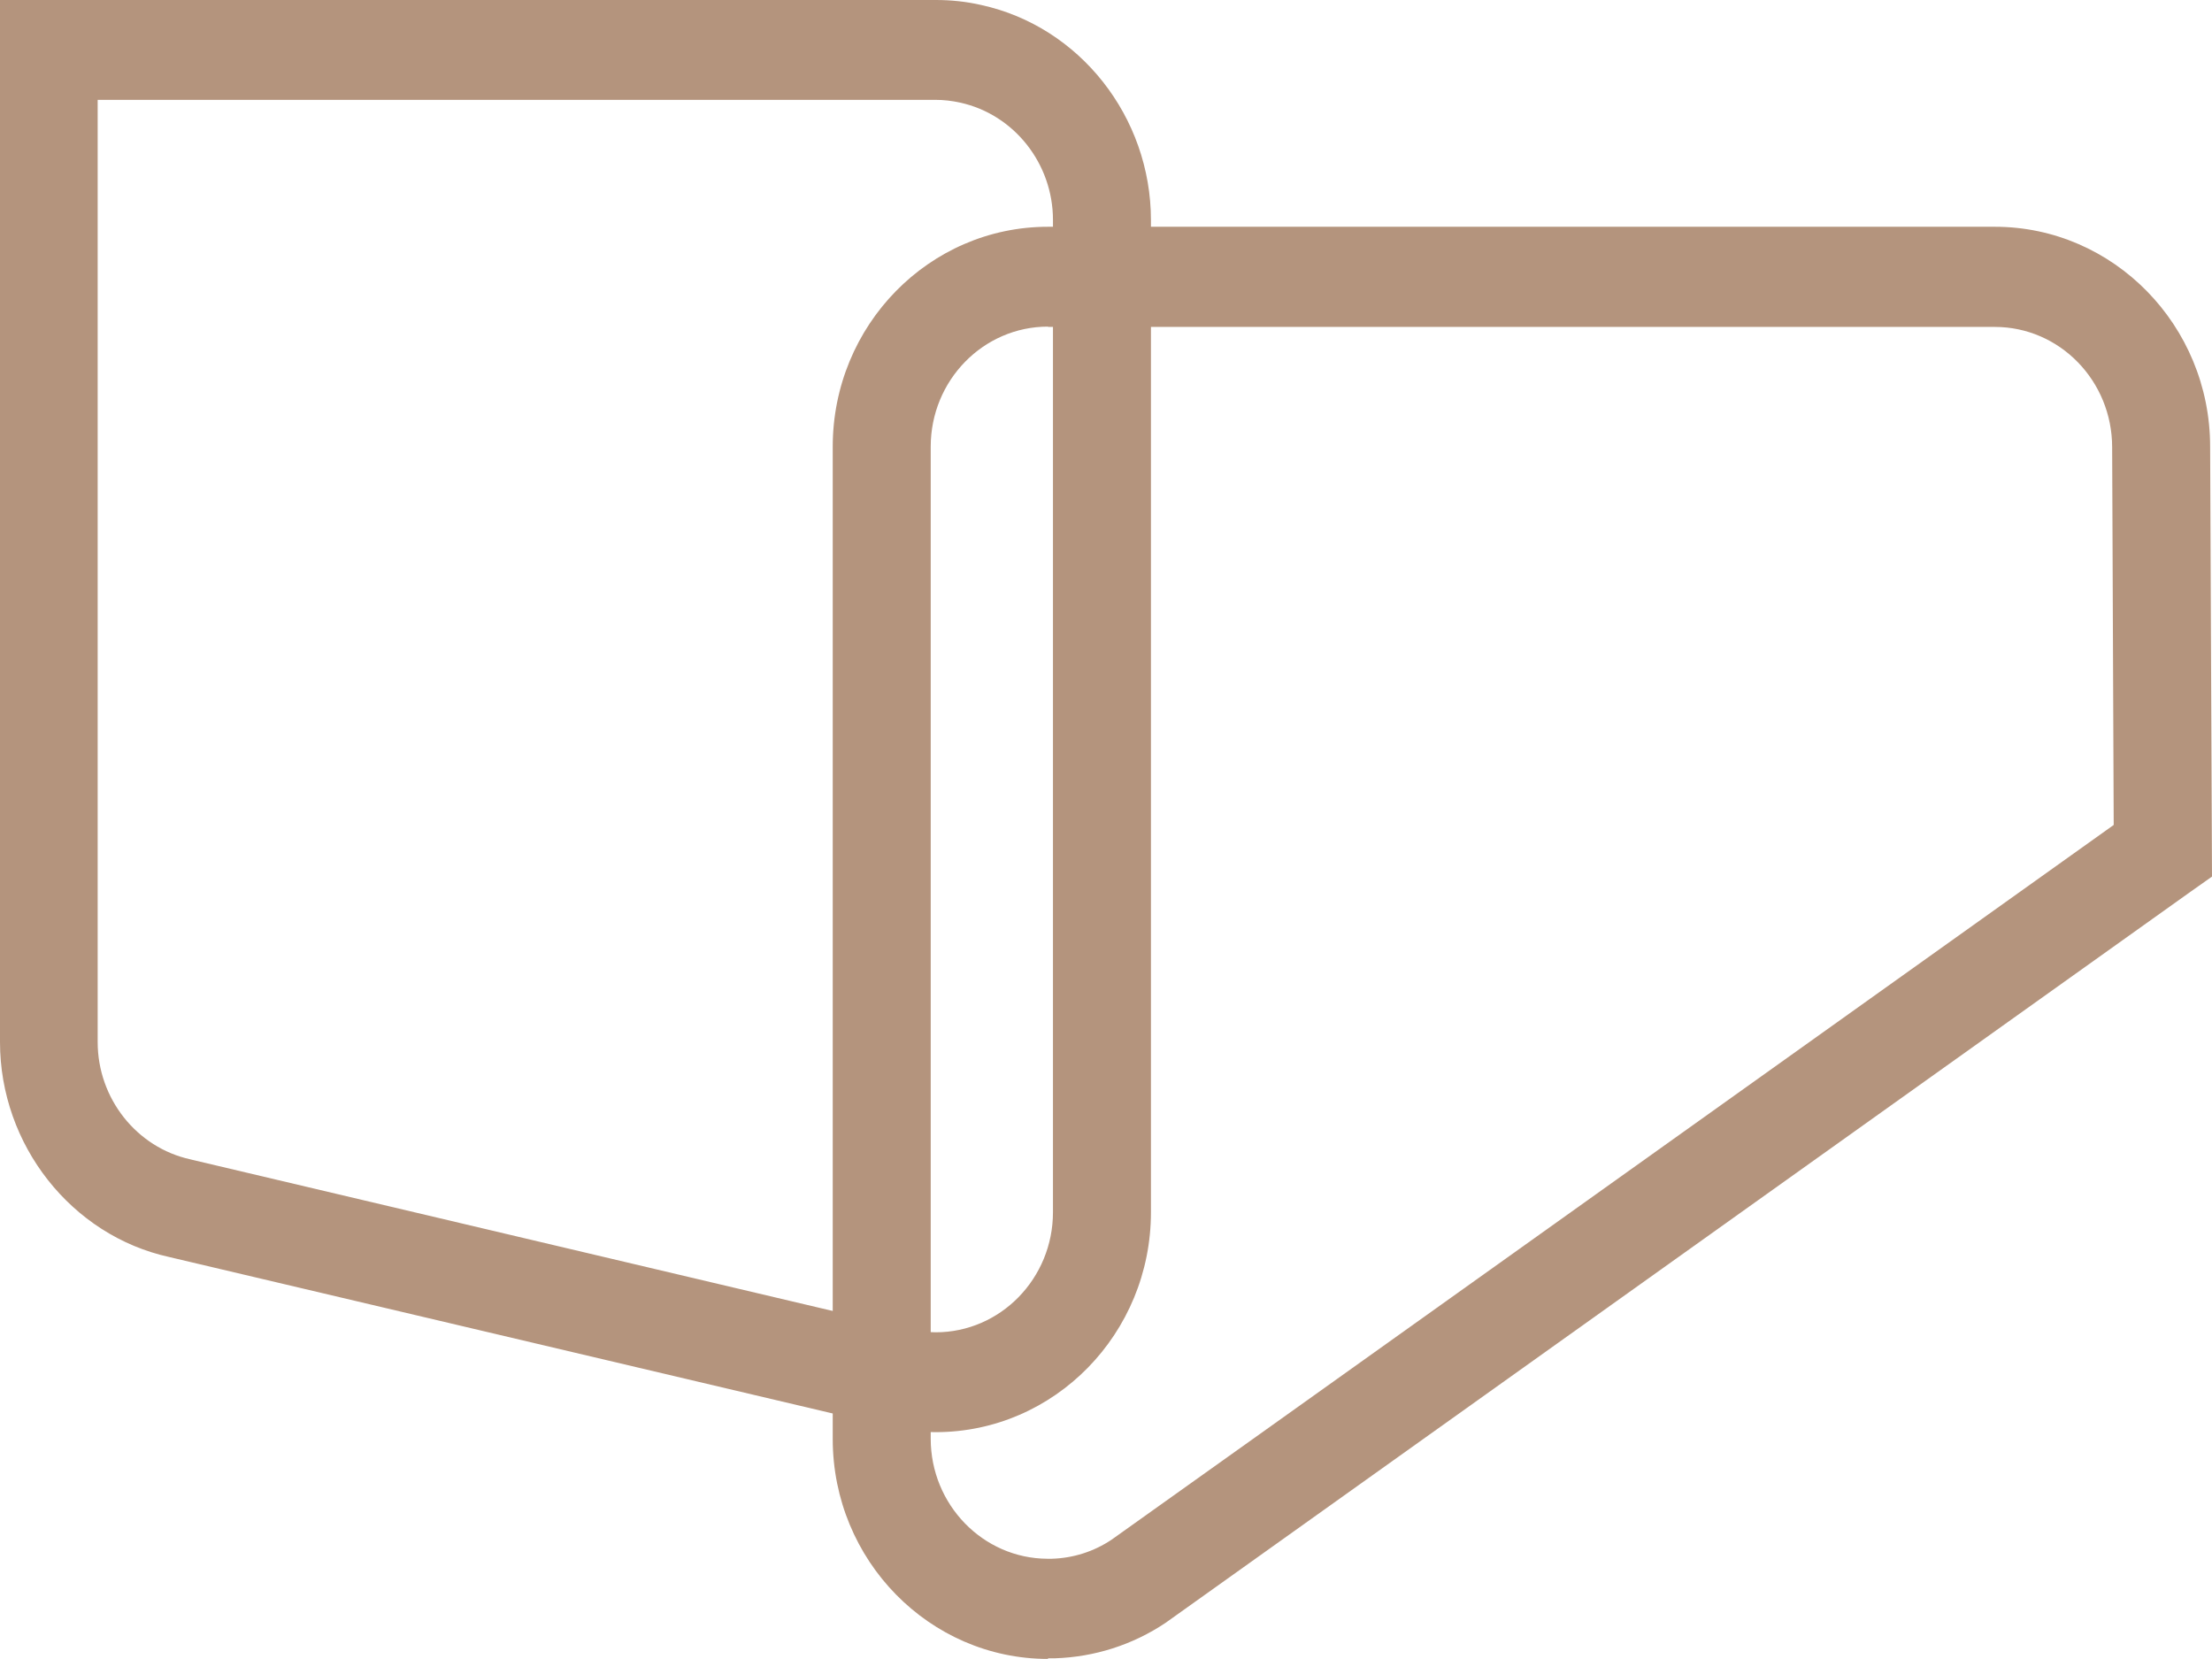 <?xml version="1.0" encoding="UTF-8"?> <svg xmlns="http://www.w3.org/2000/svg" id="Layer_1" version="1.1" viewBox="0 0 71.11 53.33"><defs><style> .st0 { fill: #b4947d; } </style></defs><path class="st0" d="M33.69,53.33c-3.81,0-6.92-3.17-6.92-7.07V14.36c0-3.9,3.1-7.07,6.92-7.07h30.44c3.81,0,6.92,3.17,6.92,7.07l.06,13.82-.68.48q-32.92,23.48-32.96,23.51c-1.06.71-2.29,1.1-3.56,1.14-.08,0-.15,0-.22,0ZM33.69,10.5c-2.08,0-3.77,1.73-3.77,3.86v31.89c0,2.12,1.68,3.85,3.75,3.86.06,0,.1,0,.14,0,.69-.02,1.35-.23,1.92-.61.81-.57,27.59-19.68,32.22-22.98l-.05-12.14c0-2.14-1.69-3.87-3.77-3.87h-30.44Z"></path><path class="st0" d="M30.09,46.04c-.52,0-1.05-.06-1.58-.19l-23.07-5.44c-3.14-.69-5.44-3.6-5.44-6.91V0h30.09c.48,0,.97.05,1.45.16h0c3.17.69,5.46,3.6,5.46,6.92v31.89c0,3.9-3.1,7.07-6.92,7.07ZM3.14,3.21v30.29c0,1.81,1.25,3.39,2.98,3.77l.08.02,23.01,5.43c.3.07.59.11.87.11,2.08,0,3.77-1.73,3.77-3.86V7.07c0-1.81-1.25-3.39-2.98-3.77-.27-.06-.53-.09-.8-.09H3.14Z"></path></svg> 